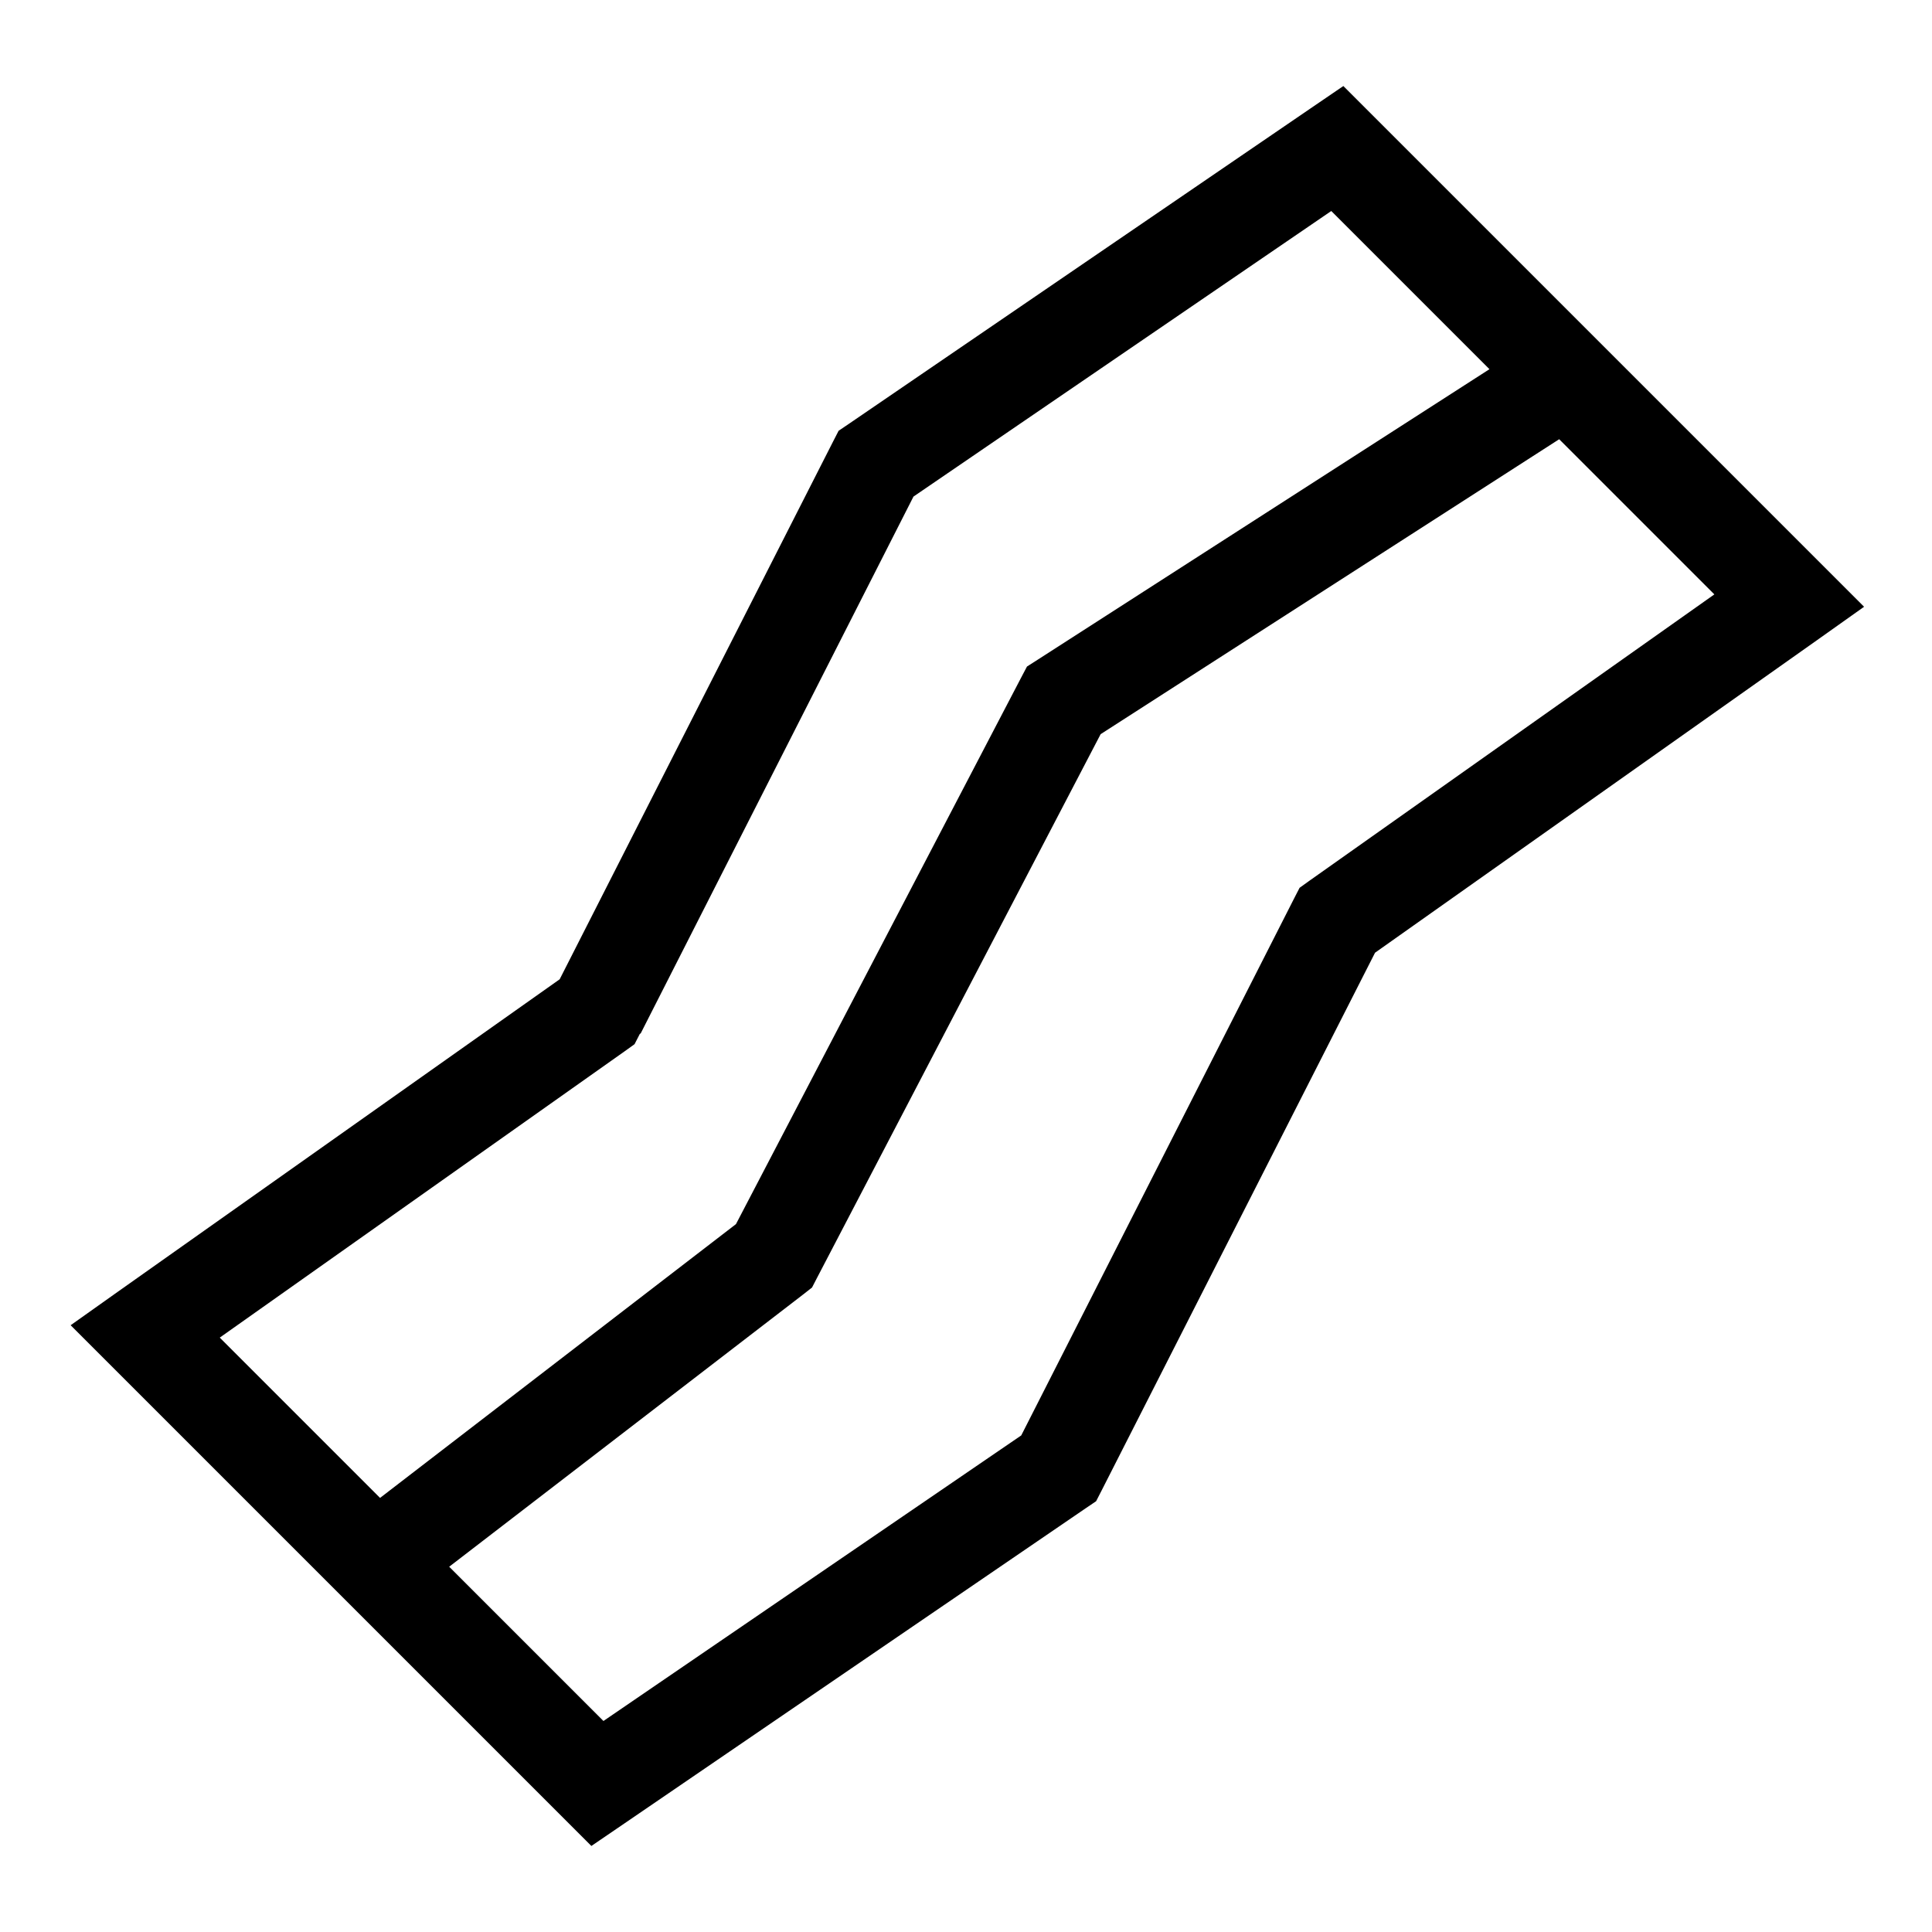 <svg xmlns="http://www.w3.org/2000/svg" viewBox="0 0 640 640"><!--! Font Awesome Pro 7.1.0 by @fontawesome - https://fontawesome.com License - https://fontawesome.com/license (Commercial License) Copyright 2025 Fonticons, Inc. --><path fill="currentColor" d="M281.2 140.4L277.8 142.7L275.9 146.4L185.4 324.4L38.9 428L23.4 439L36.8 452.4L186.5 602.1L195.9 611.5L206.9 604L359.7 499.6L363.1 497.3L365 493.6L455.5 315.6L602 212L617.5 201L604.1 187.6L454.4 37.9L445 28.5L434 36L281.2 140.4zM212.2 342.4L302.6 164.5L441 69.9L493.4 122.3L343.8 218.5L340.2 220.8L338.2 224.6L243.8 405.5L125.9 496.2L72.8 443.1L207 348.2L210.2 345.9L212 342.4zM148.8 519L266.2 428.7L269 426.5L270.6 423.4L364.6 243.2L516.5 145.5L567.9 196.9L433.7 291.8L430.5 294.1L428.7 297.6L338.3 475.5L199.9 570.1L148.8 519z"/></svg>